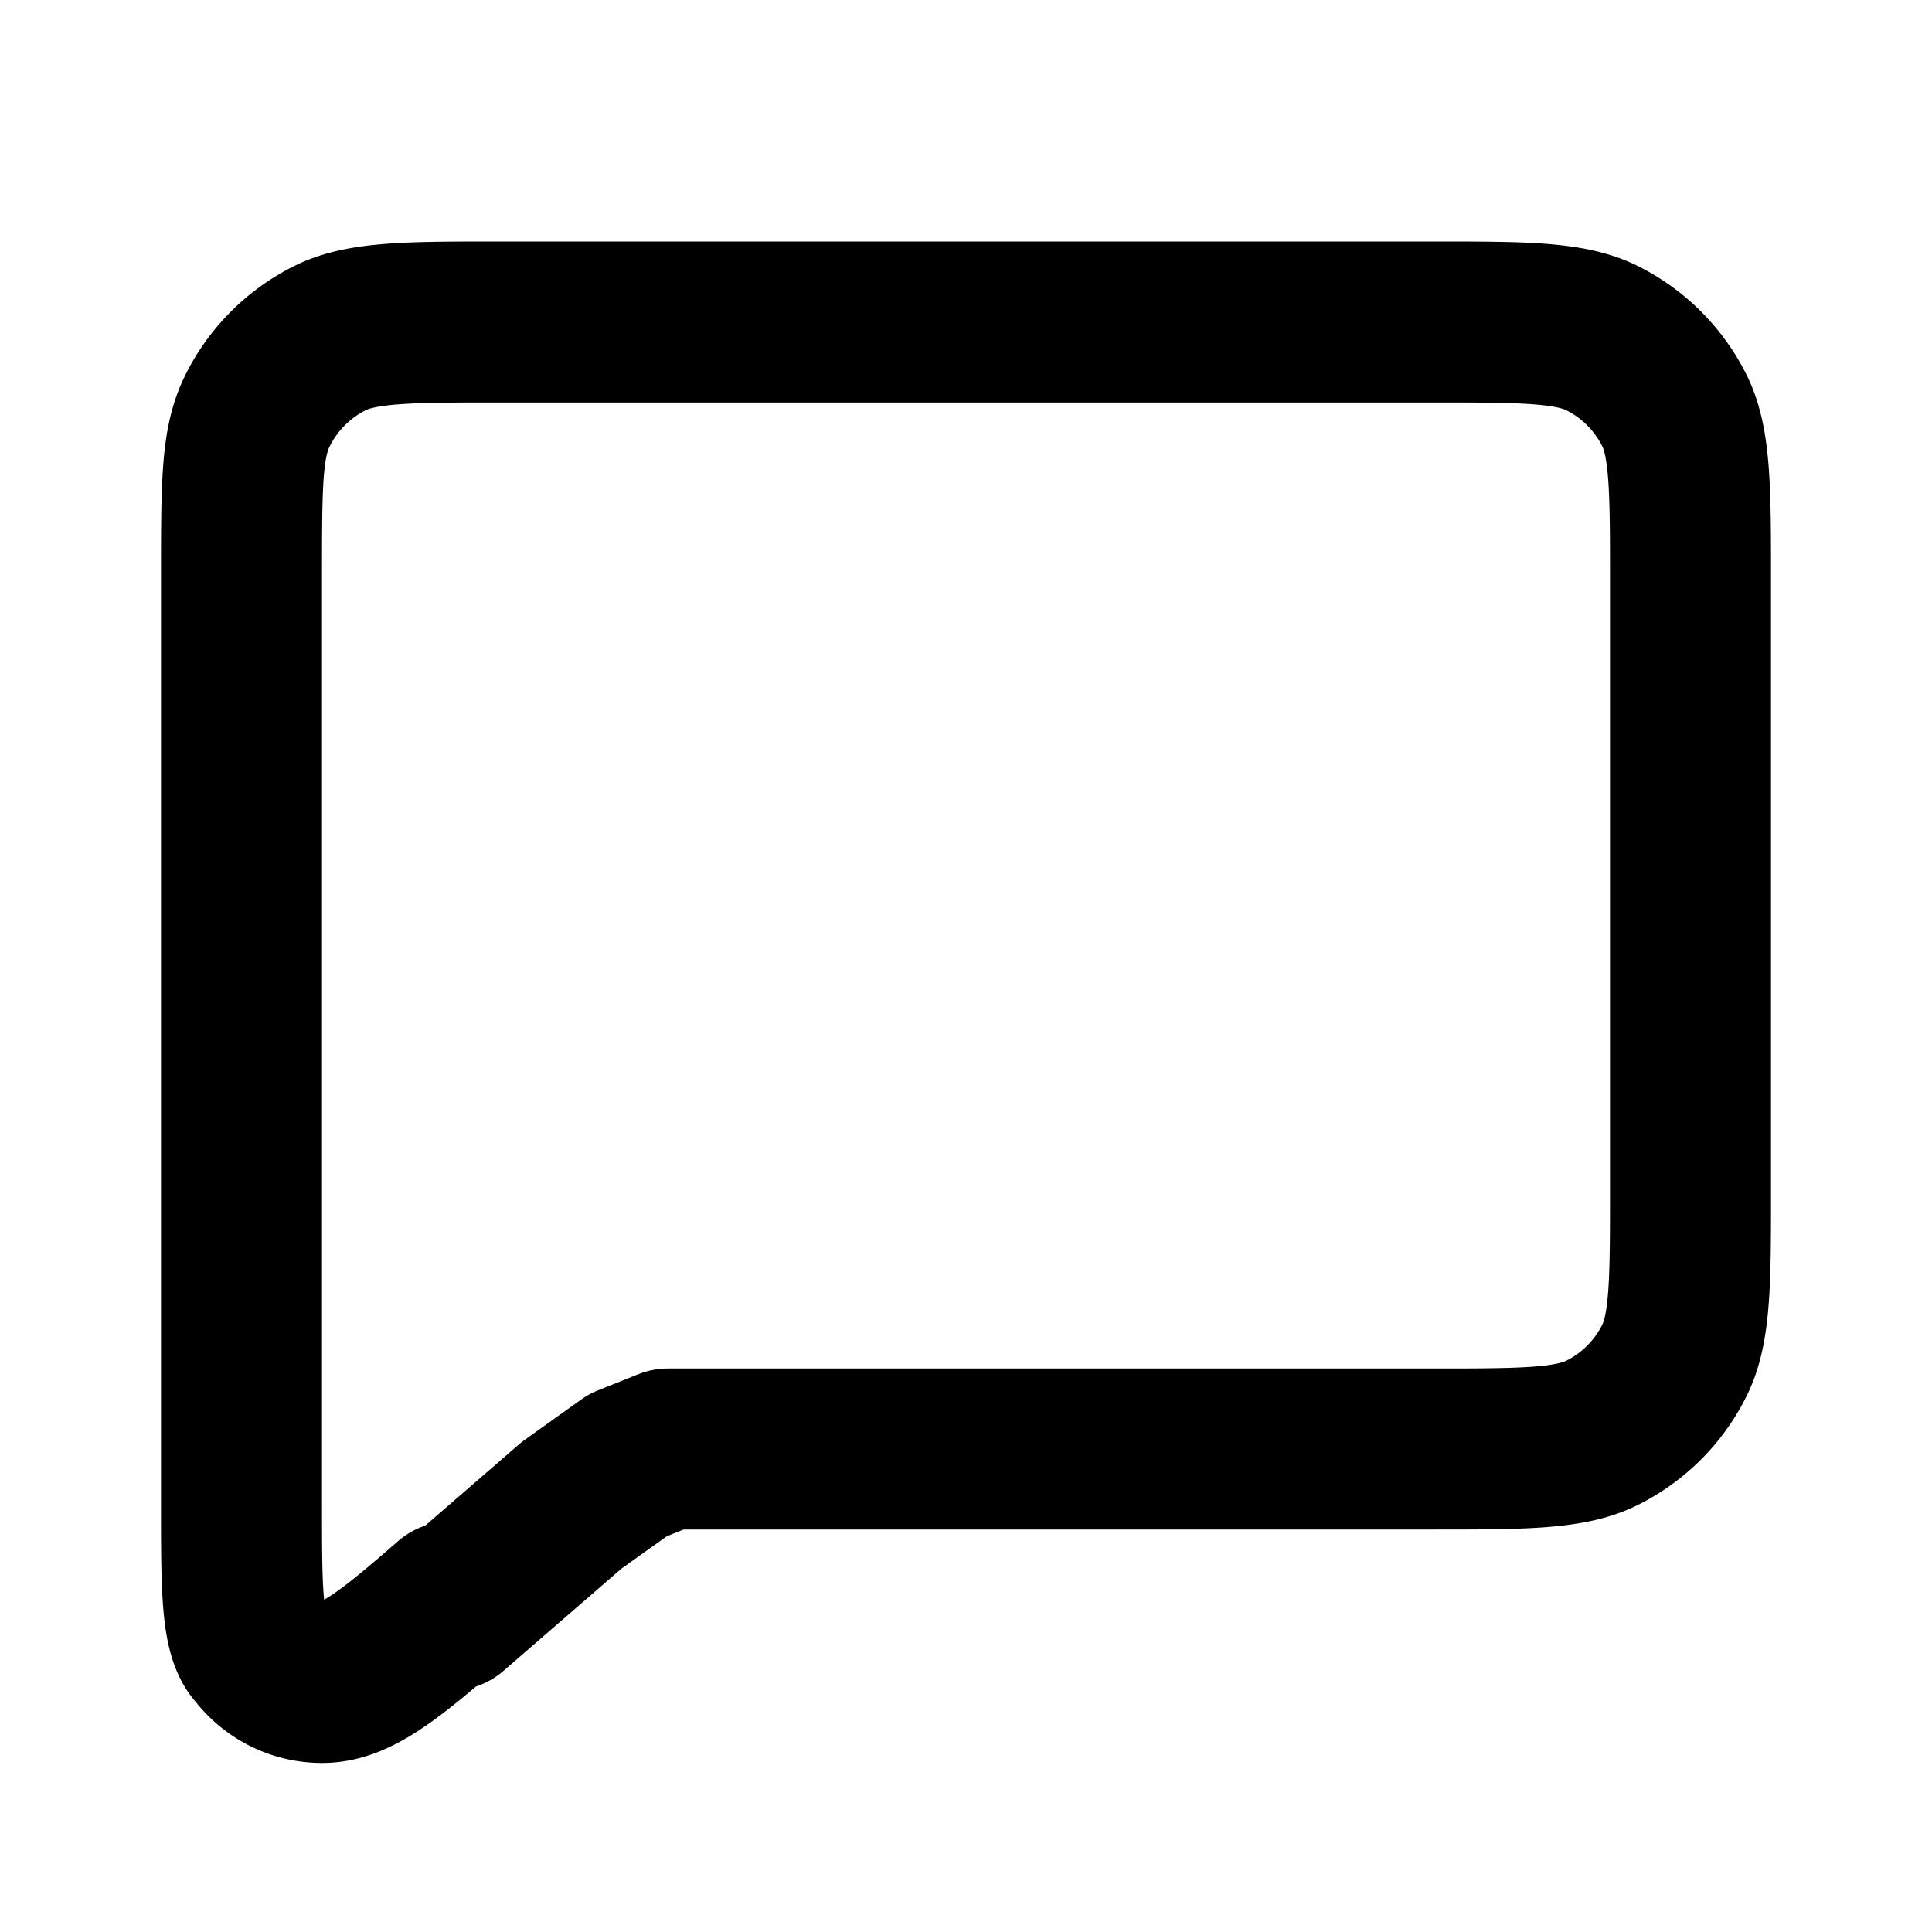 <svg xmlns="http://www.w3.org/2000/svg" fill="none" viewBox="0 0 24 24"><path stroke="#000" stroke-linecap="round" stroke-linejoin="round" stroke-width="2" d="M5.6 20l1.5-1.3h0l.7-.5.5-.2h9.5c1.1 0 1.7 0 2.1-.2a2 2 0 00.9-.9c.2-.4.2-1 .2-2.1V7.2c0-1.1 0-1.7-.2-2.1a2 2 0 00-.9-.9c-.4-.2-1-.2-2.1-.2H6.2c-1.1 0-1.7 0-2.1.2a2 2 0 00-.9.9C3 5.5 3 6 3 7.2v11.5c0 1 0 1.6.2 1.8a1 1 0 00.8.4c.4 0 .8-.3 1.6-1z"/></svg>